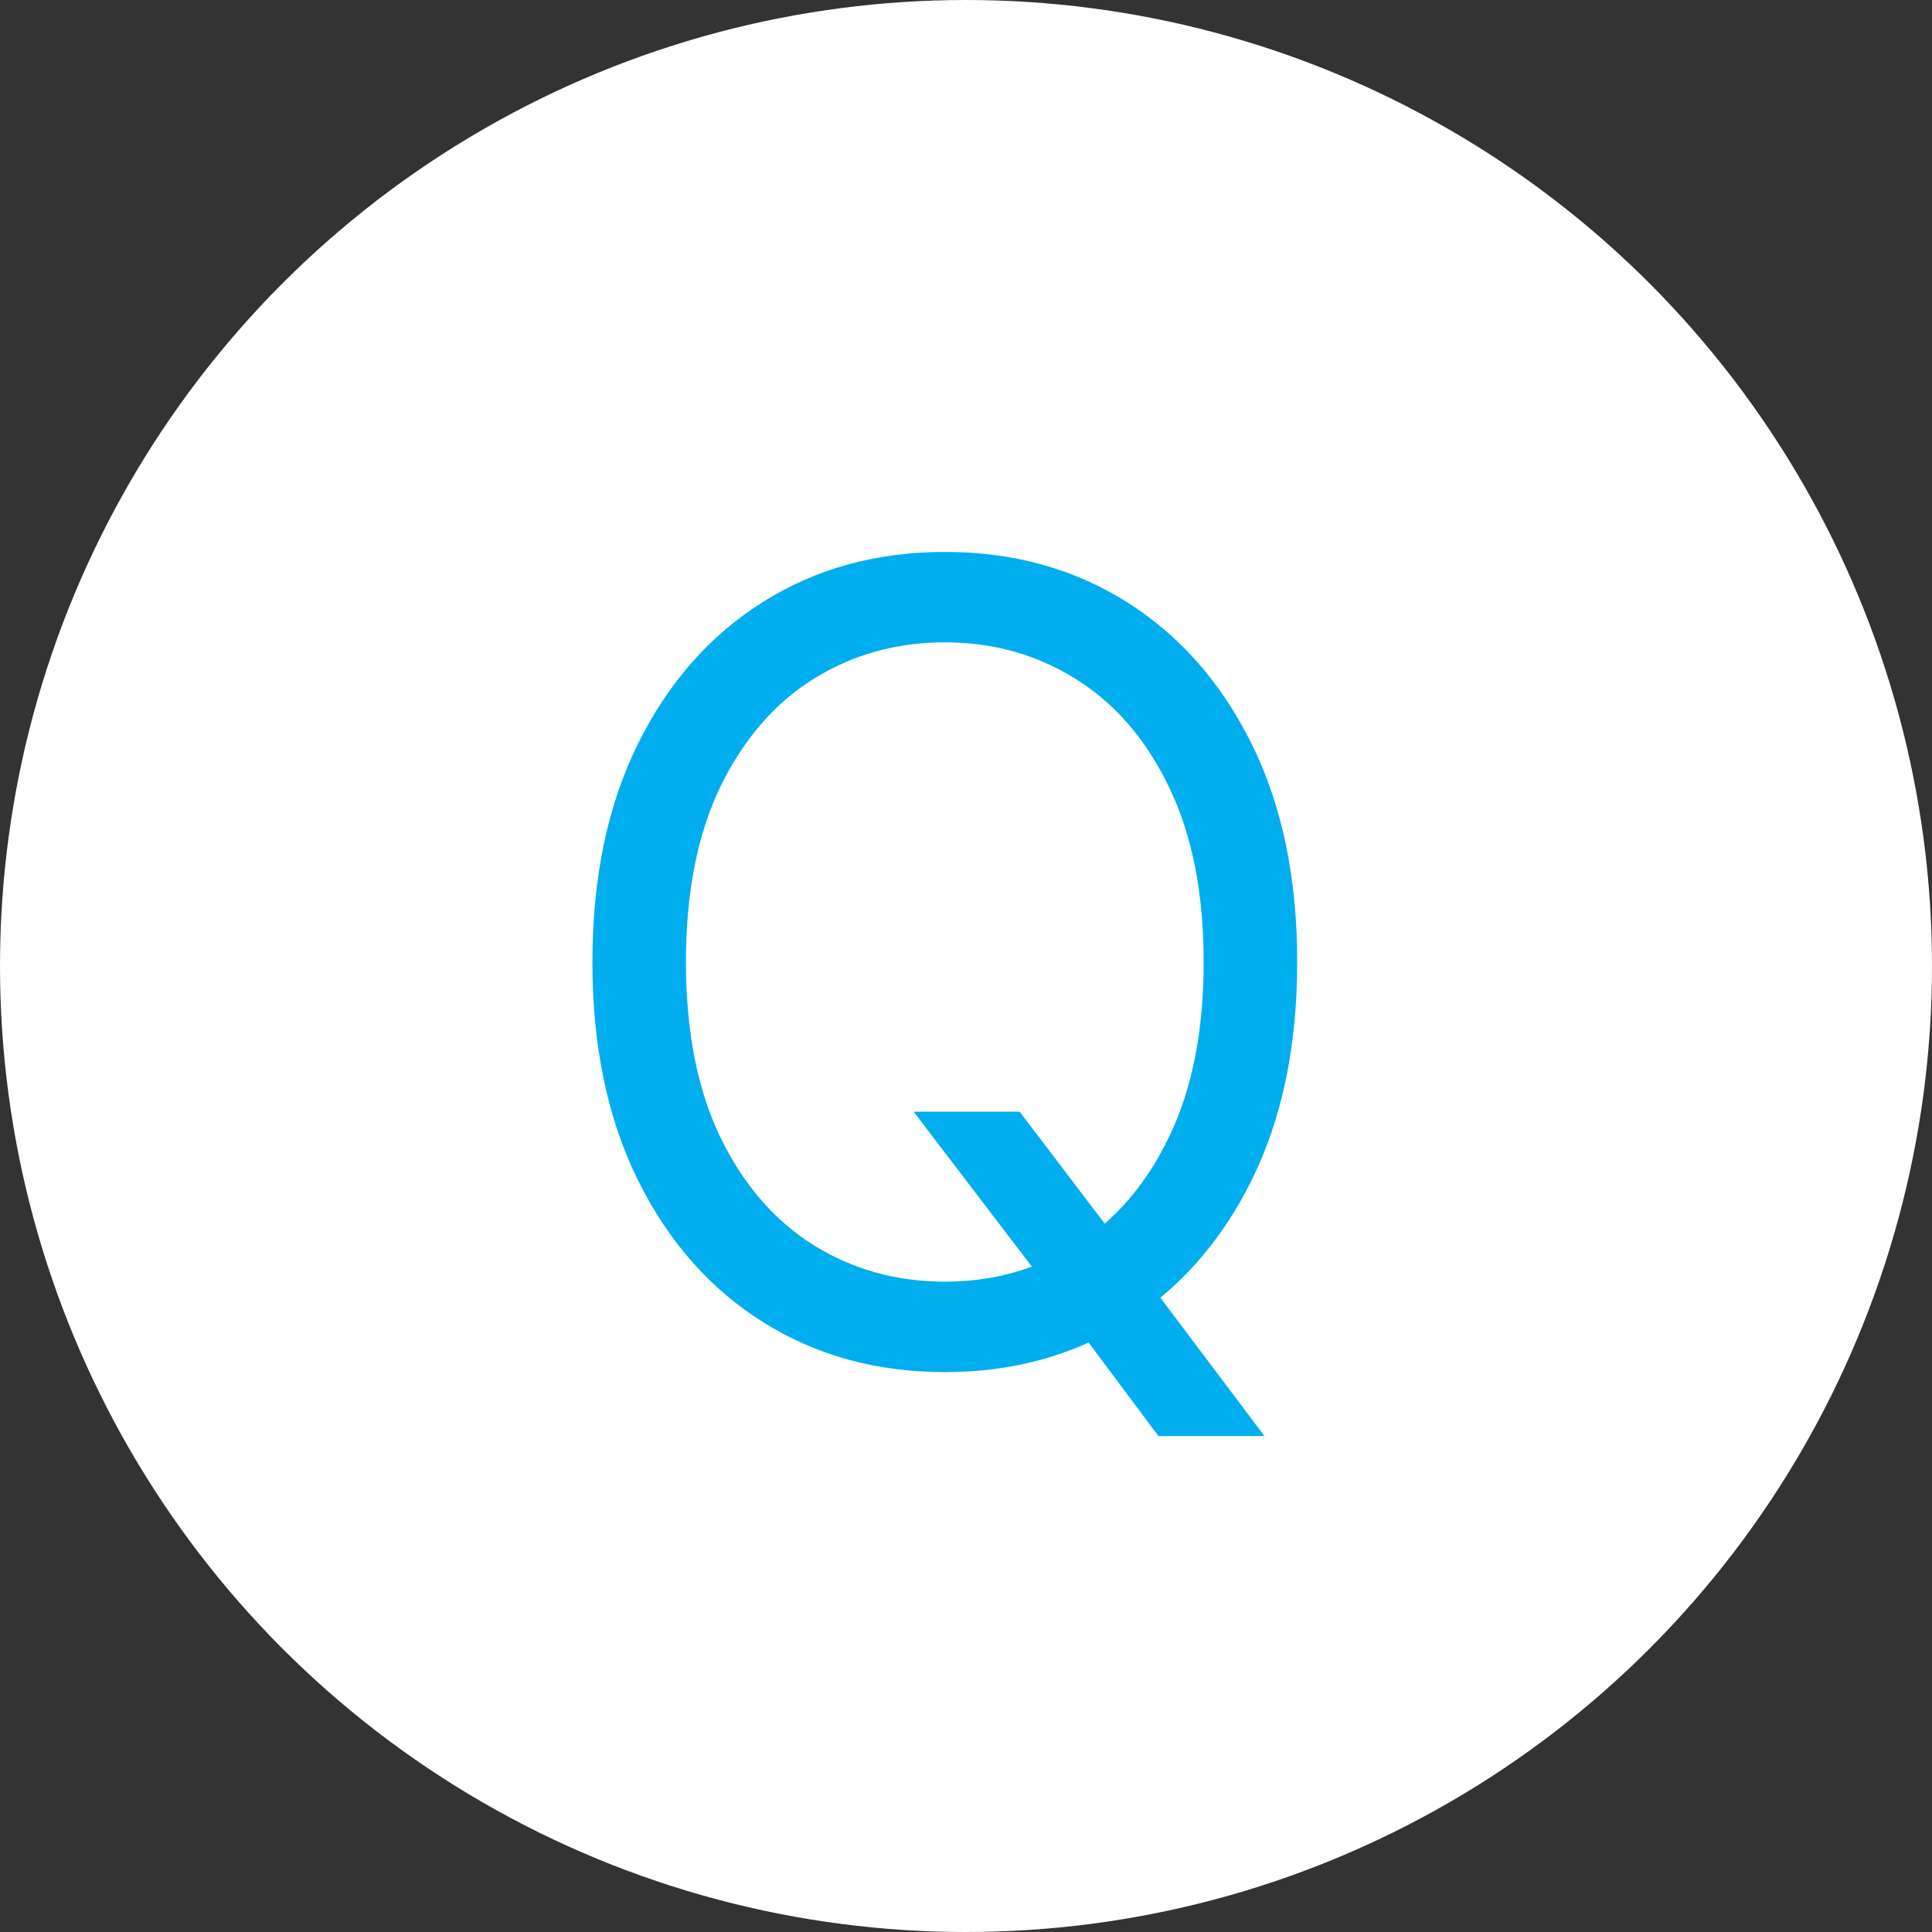 <svg xmlns="http://www.w3.org/2000/svg" width="44" height="44" viewBox="0 0 44 44" fill="none"><rect x="0" y="0" width="44" height="44" fill="#333333" stroke="none"/><circle cx="22" cy="22" r="22" fill="white"></circle><path d="M20.807 25.318H23.222L25.246 27.982L25.778 28.692L28.797 32.705H26.382L24.393 30.041L23.896 29.366L20.807 25.318ZM29.543 21.909C29.543 23.827 29.196 25.484 28.504 26.881C27.811 28.277 26.861 29.355 25.654 30.112C24.447 30.87 23.068 31.249 21.517 31.249C19.966 31.249 18.587 30.87 17.38 30.112C16.173 29.355 15.223 28.277 14.53 26.881C13.838 25.484 13.492 23.827 13.492 21.909C13.492 19.991 13.838 18.334 14.53 16.938C15.223 15.541 16.173 14.463 17.38 13.706C18.587 12.948 19.966 12.57 21.517 12.57C23.068 12.57 24.447 12.948 25.654 13.706C26.861 14.463 27.811 15.541 28.504 16.938C29.196 18.334 29.543 19.991 29.543 21.909ZM27.412 21.909C27.412 20.335 27.149 19.006 26.622 17.923C26.101 16.84 25.394 16.02 24.5 15.464C23.612 14.907 22.618 14.629 21.517 14.629C20.416 14.629 19.419 14.907 18.525 15.464C17.637 16.02 16.93 16.84 16.403 17.923C15.883 19.006 15.622 20.335 15.622 21.909C15.622 23.483 15.883 24.812 16.403 25.895C16.93 26.978 17.637 27.798 18.525 28.354C19.419 28.911 20.416 29.189 21.517 29.189C22.618 29.189 23.612 28.911 24.5 28.354C25.394 27.798 26.101 26.978 26.622 25.895C27.149 24.812 27.412 23.483 27.412 21.909Z" fill="#00AEEF"></path></svg>